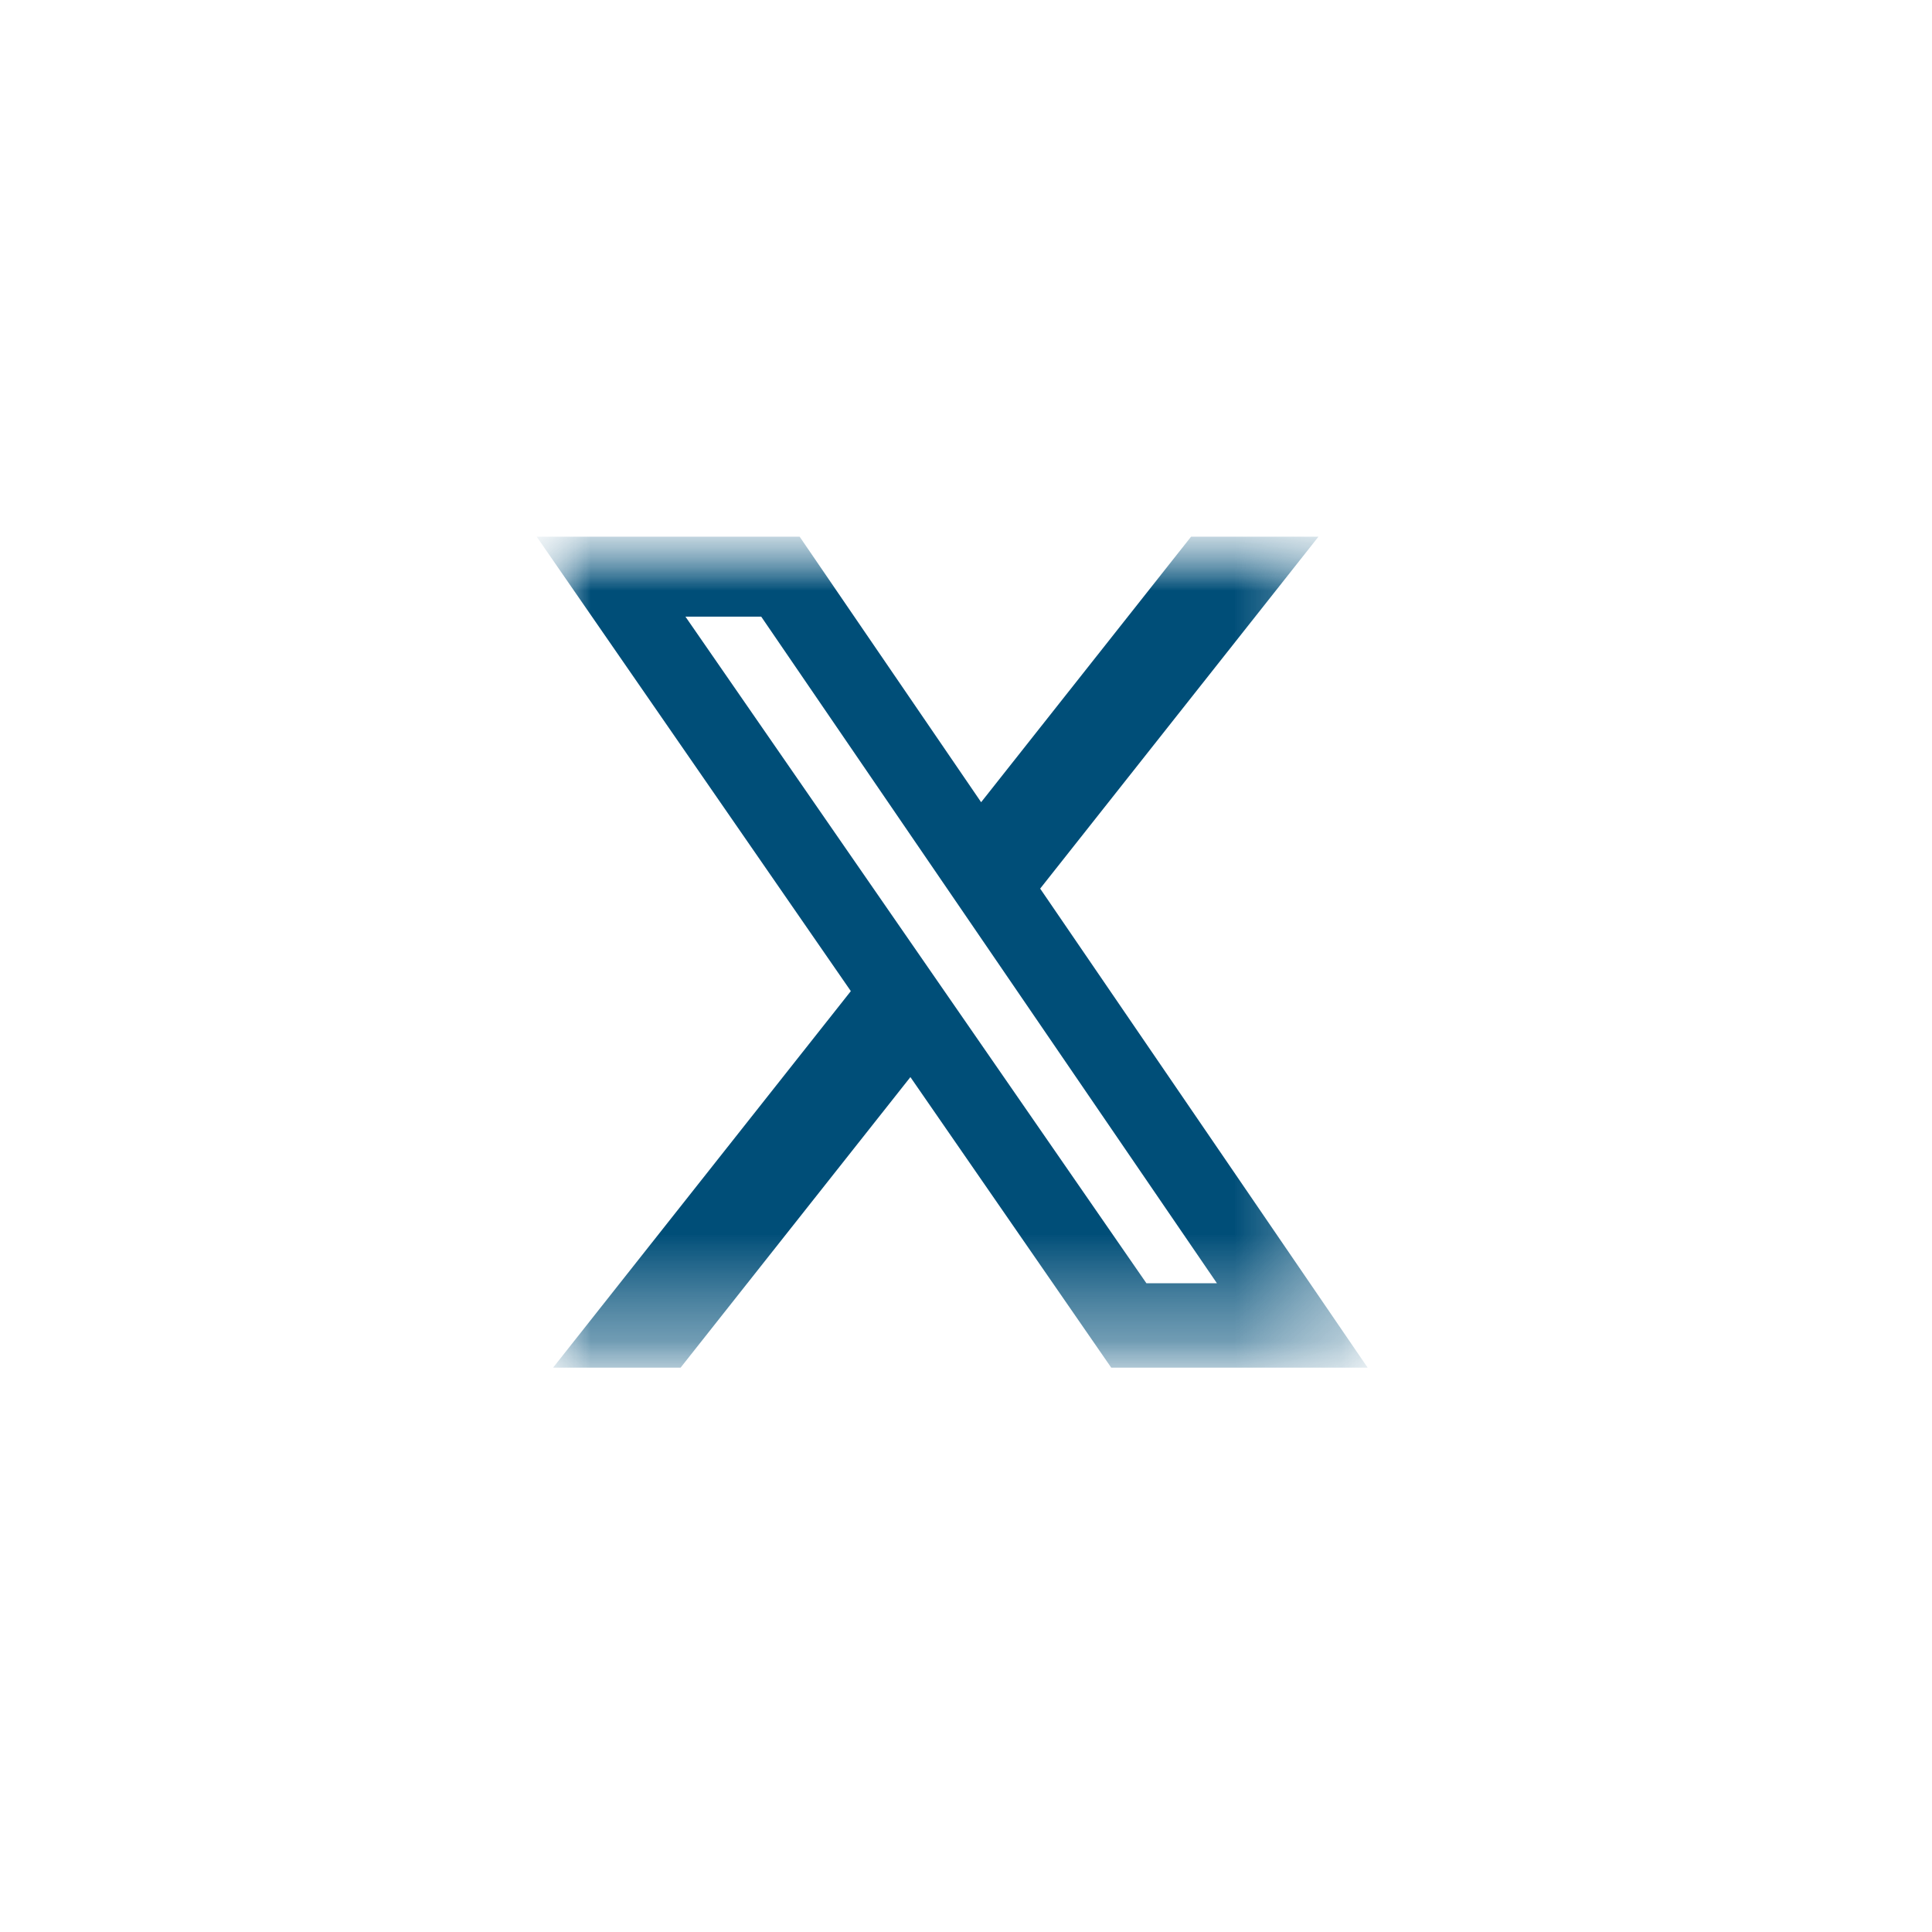 
<svg width="18" height="18" viewBox="0 0 18 18" fill="none" xmlns="http://www.w3.org/2000/svg">
<path d="M18 0H0V18H18V0Z" fill="white"/>
<mask id="mask0_390_22" style="mask-type:luminance" maskUnits="userSpaceOnUse" x="5" y="5" width="8" height="8">
<path d="M12.742 5H5V12.742H12.742V5Z" fill="white"/>
</mask>
<g mask="url(#mask0_390_22)">
<mask id="mask1_390_22" style="mask-type:luminance" maskUnits="userSpaceOnUse" x="5" y="5" width="8" height="8">
<path d="M12.742 5H5V12.742H12.742V5Z" fill="white"/>
</mask>
<g mask="url(#mask1_390_22)">
<path d="M11.097 5H12.284L9.691 8.279L12.742 12.742H10.353L8.482 10.035L6.341 12.742H5.153L7.927 9.234L5 5H7.45L9.141 7.474L11.097 5ZM10.681 11.956H11.338L7.092 5.745H6.386L10.681 11.956Z" fill="#004E78"/>
</g>
</g>
</svg>
